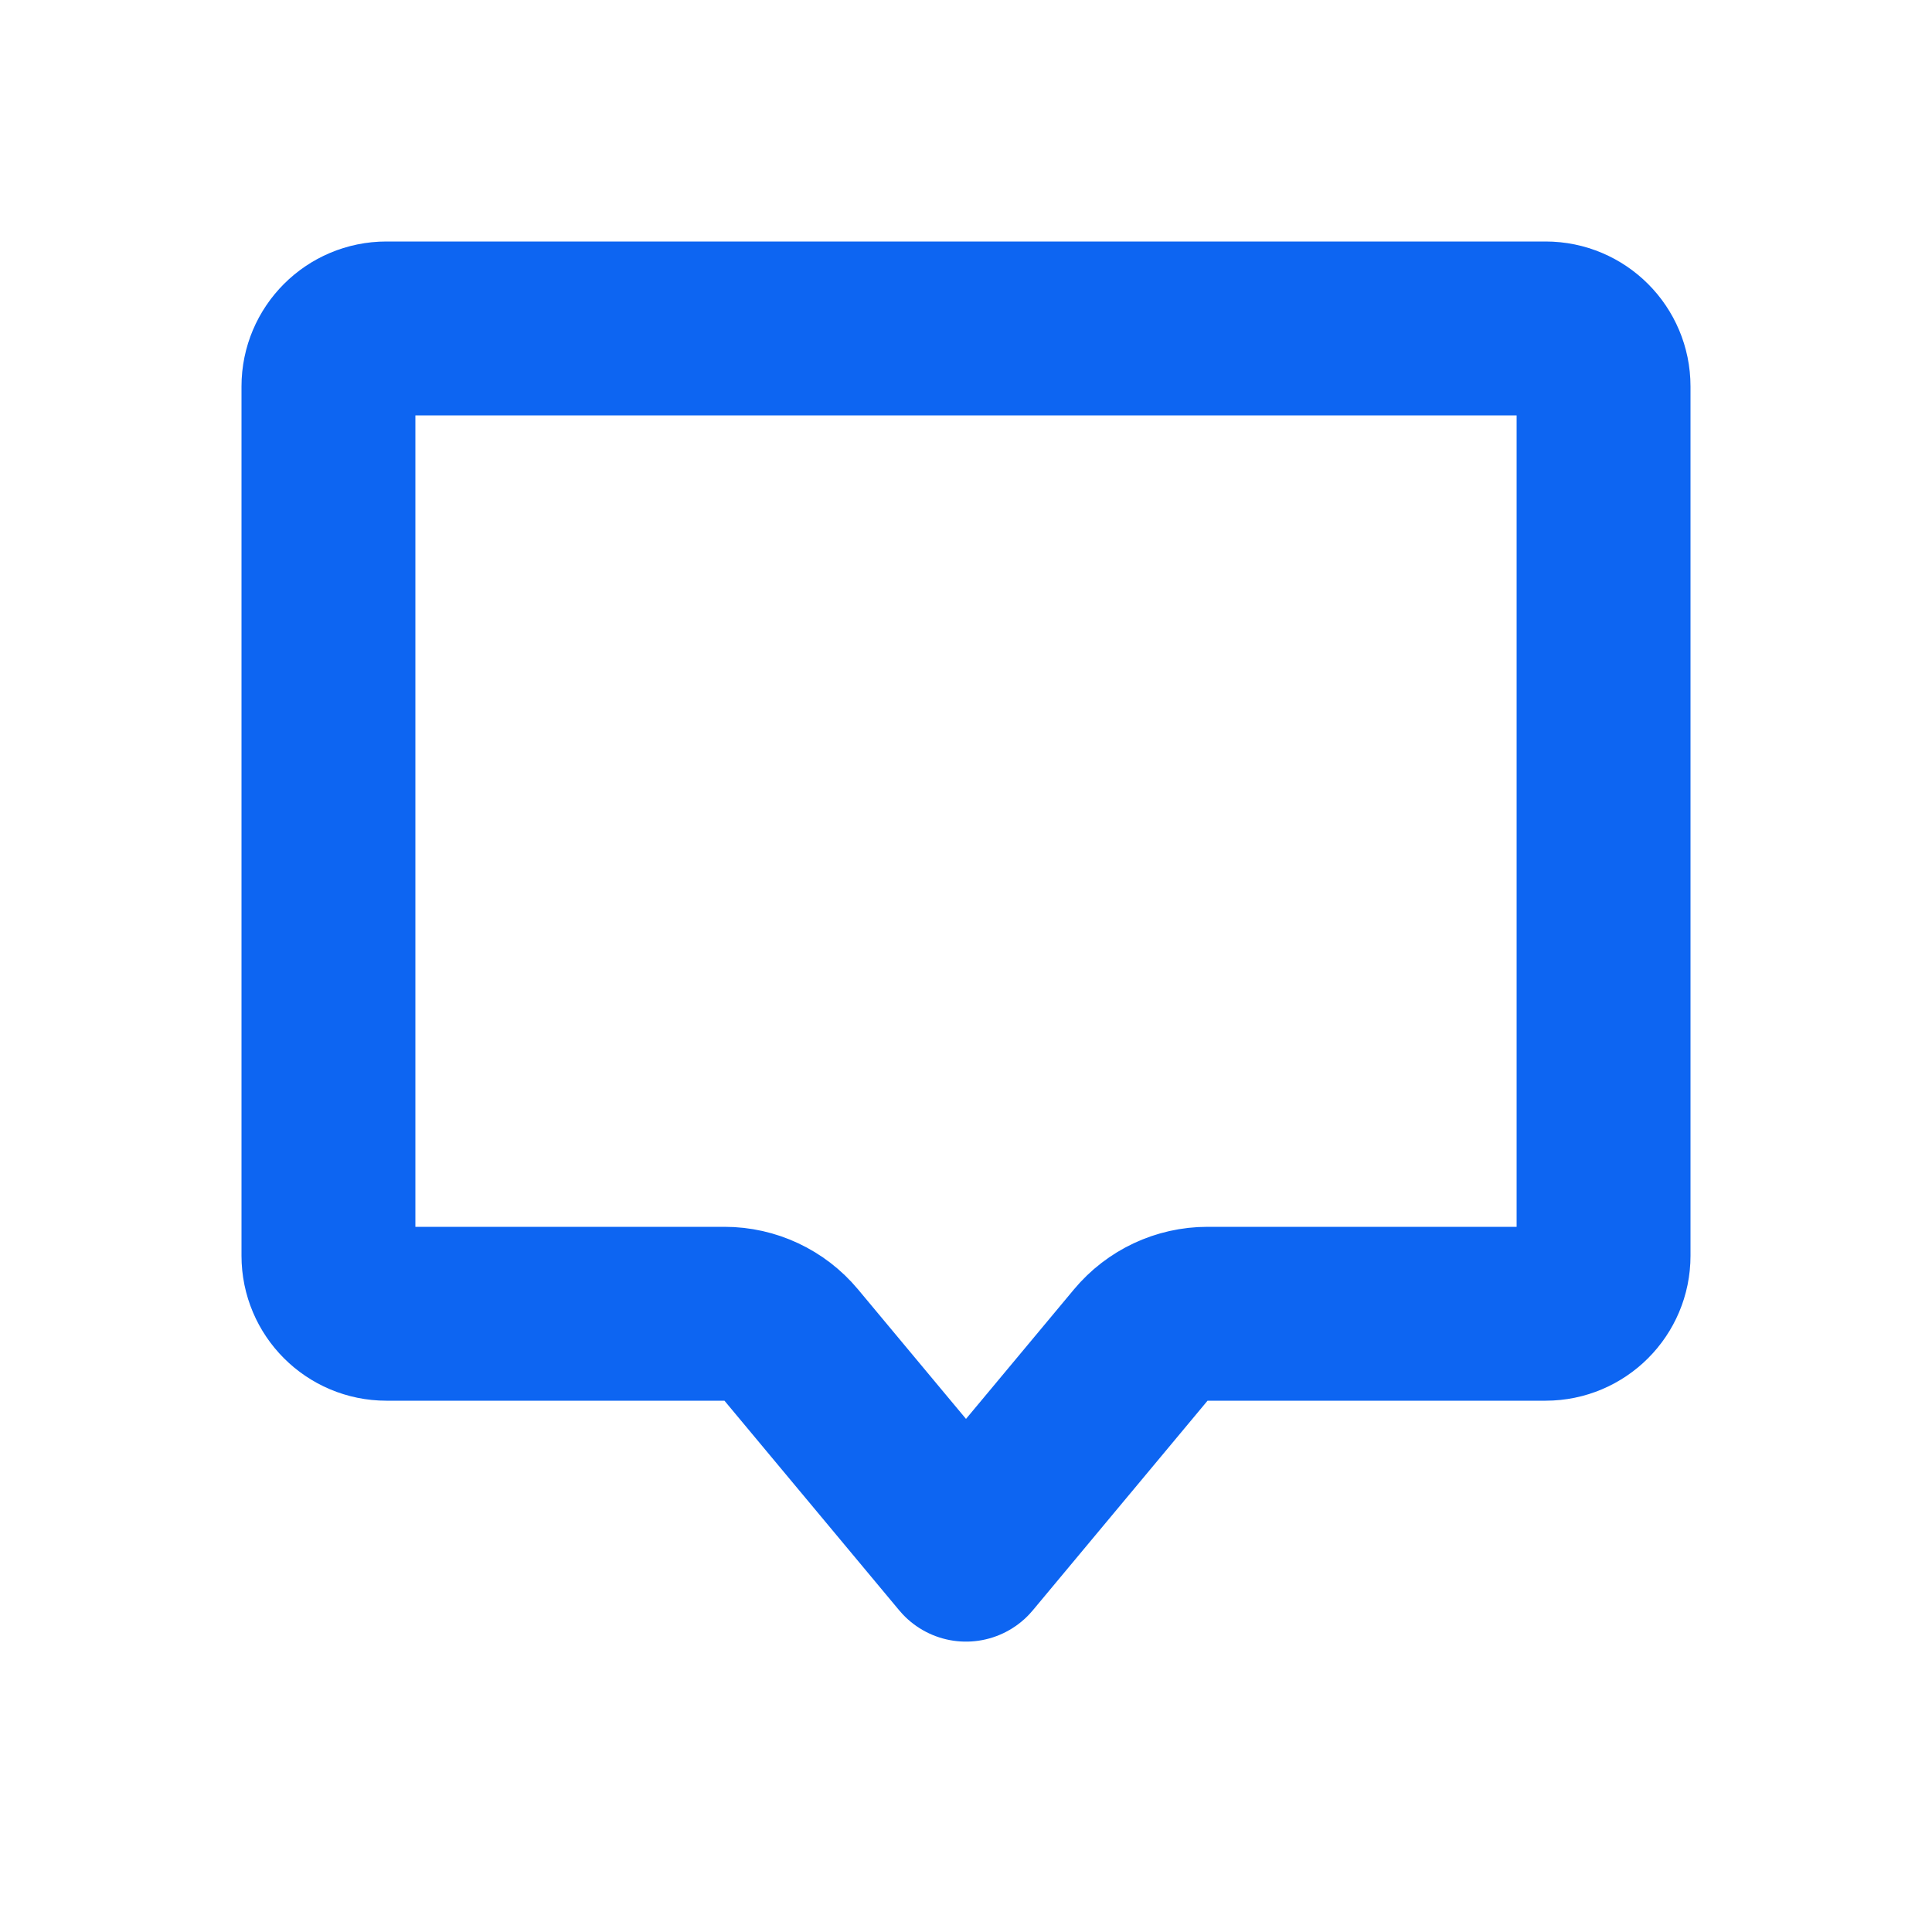 <svg width="20" height="20" viewBox="0 0 20 20" fill="none" xmlns="http://www.w3.org/2000/svg">
<g clip-path="url(#clip0_8390_15277)">
<path d="M8.191 13.924C8.02 13.719 7.767 13.6 7.5 13.6H4C3.669 13.6 3.4 13.331 3.4 13V4C3.4 3.669 3.669 3.4 4 3.4H16C16.331 3.4 16.6 3.669 16.6 4V13C16.6 13.331 16.331 13.6 16 13.6H12.5C12.233 13.6 11.98 13.719 11.809 13.924L10 16.094L8.191 13.924Z" stroke="#0D65F2" stroke-width="1.8" stroke-linecap="round" stroke-linejoin="round"/>
</g>
<defs>
<clipPath id="clip0_8390_15277">
<rect width="16" height="16" fill="white" transform="translate(2 2)"/>
</clipPath>
</defs>
</svg>

